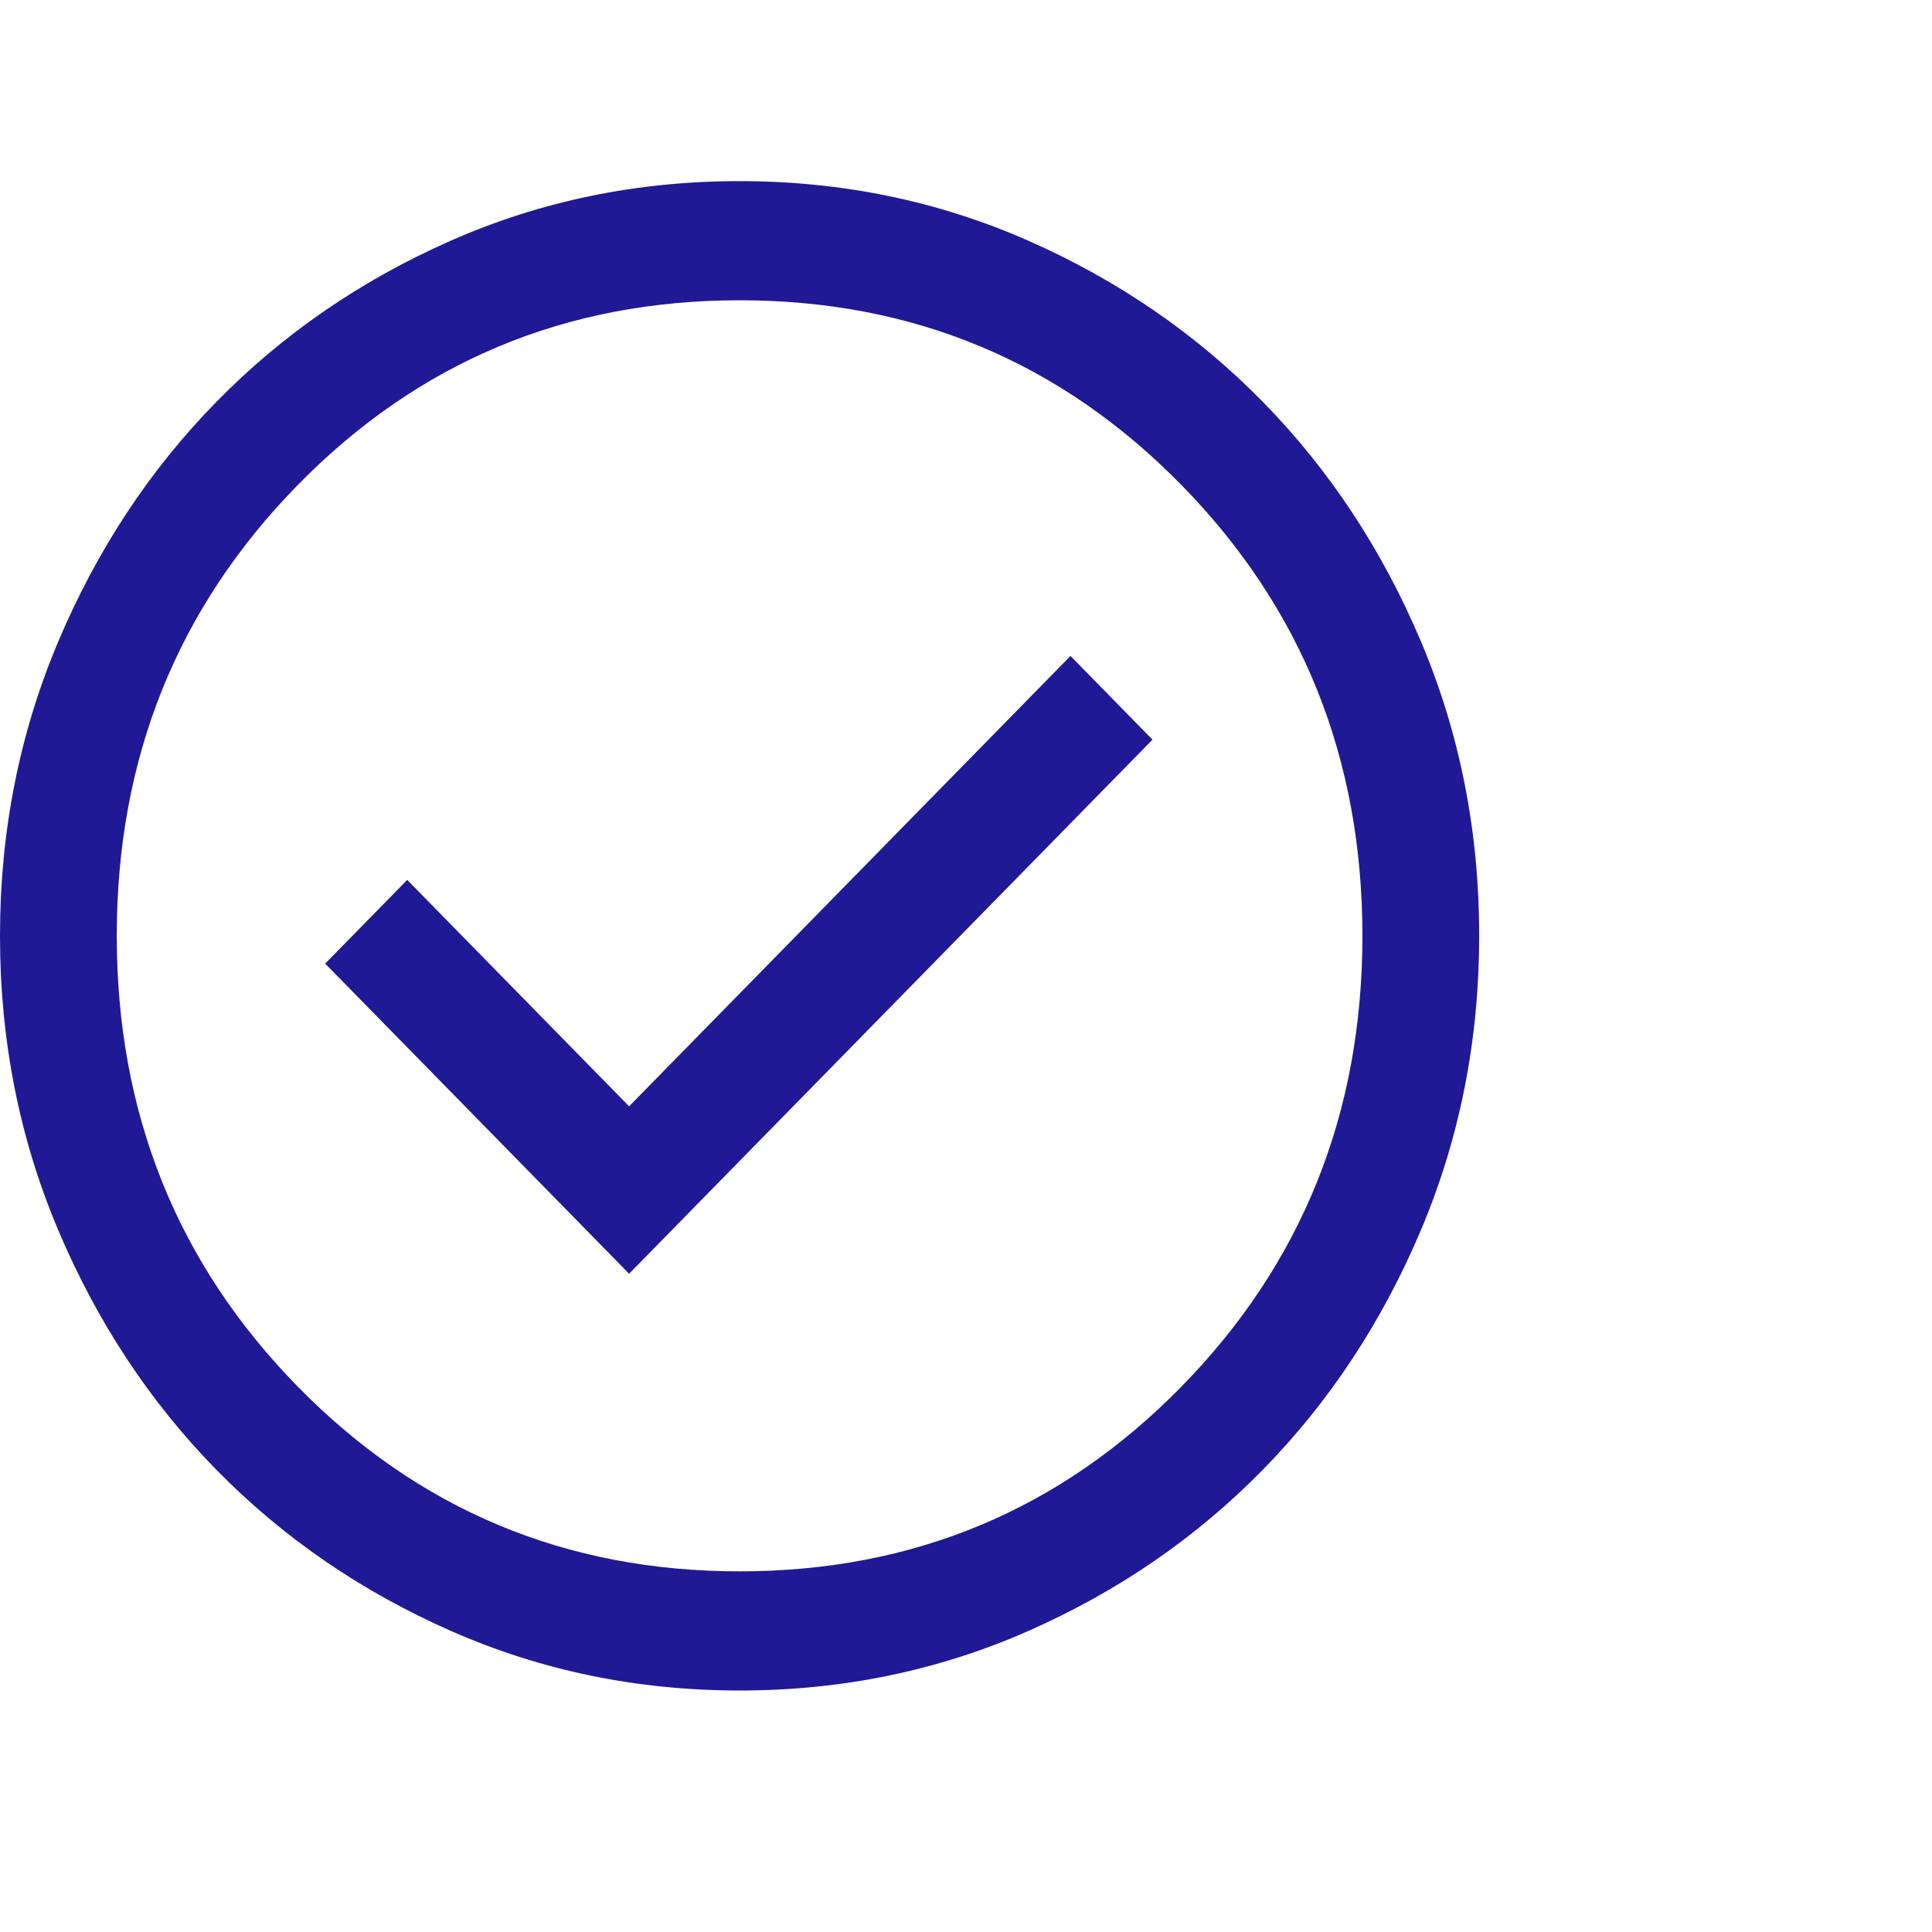 <svg xmlns="http://www.w3.org/2000/svg" fill="none" viewBox="0 0 64 64" height="64" width="64">
<g clip-path="url(#clip0_3205_533)">
<path fill="#1F1996" d="M20.84 42.194L38.178 24.502L35.461 21.729L20.84 36.648L13.49 29.148L10.772 31.921L20.84 42.194ZM24.505 56C21.116 56 17.931 55.344 14.949 54.032C11.967 52.719 9.374 50.938 7.168 48.689C4.963 46.439 3.217 43.794 1.93 40.753C0.643 37.711 0 34.462 0 31.005C0 27.547 0.643 24.297 1.929 21.254C3.215 18.211 4.96 15.565 7.165 13.315C9.37 11.064 11.962 9.282 14.942 7.969C17.923 6.656 21.107 6 24.495 6C27.884 6 31.069 6.656 34.051 7.968C37.033 9.281 39.626 11.062 41.832 13.311C44.037 15.561 45.783 18.206 47.07 21.247C48.357 24.289 49 27.538 49 30.995C49 34.453 48.357 37.703 47.071 40.746C45.785 43.789 44.04 46.435 41.835 48.685C39.63 50.936 37.038 52.718 34.058 54.031C31.077 55.344 27.893 56 24.505 56ZM24.5 52.053C30.26 52.053 35.138 50.013 39.136 45.934C43.133 41.855 45.132 36.877 45.132 31C45.132 25.123 43.133 20.145 39.136 16.066C35.138 11.987 30.26 9.947 24.5 9.947C18.74 9.947 13.862 11.987 9.864 16.066C5.867 20.145 3.868 25.123 3.868 31C3.868 36.877 5.867 41.855 9.864 45.934C13.862 50.013 18.74 52.053 24.5 52.053Z"></path>
</g>
<defs>
<clipPath id="clip0_3205_533">
<rect fill="white" height="64" width="64"></rect>
</clipPath>
</defs>
</svg>
